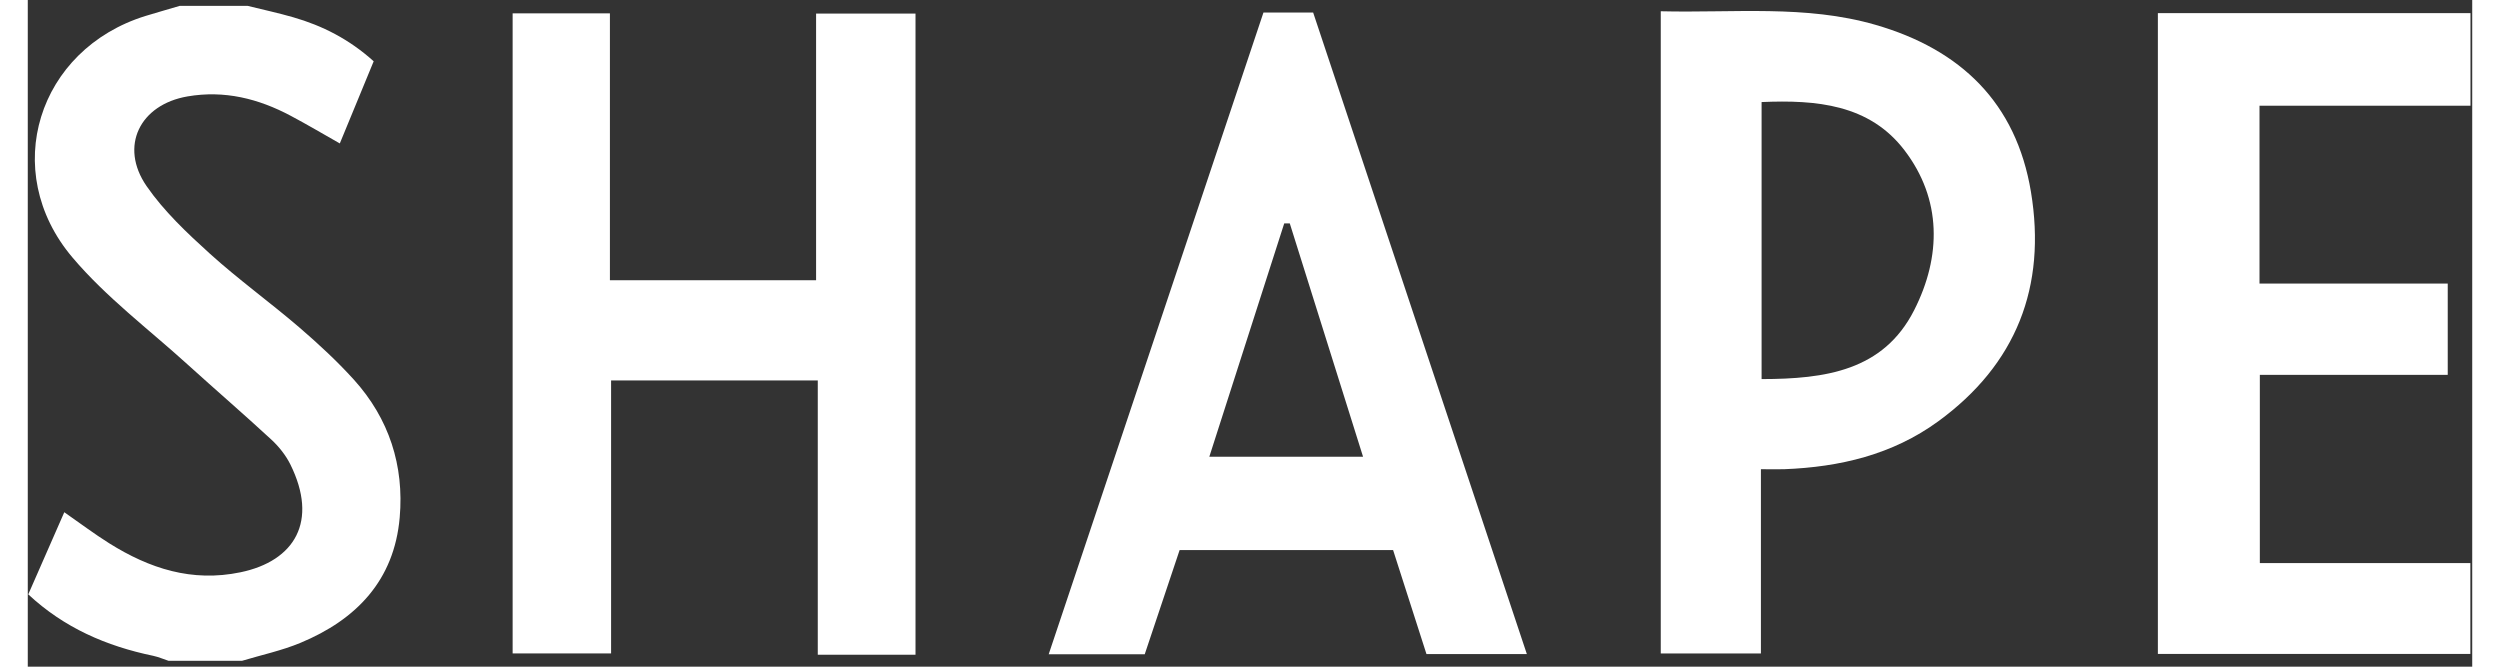 <svg width="75" height="20" viewBox="0 0 209 57" fill="none" xmlns="http://www.w3.org/2000/svg" role="img"><rect x="0" y="0" width="209" height="57" fill="#333333" stroke="none"/><title>Shape logo</title><path d="M18.791 0.5C20.094 0.823 21.402 1.103 22.691 1.475C25.182 2.194 27.456 3.334 29.575 5.24C28.643 7.495 27.707 9.768 26.679 12.264C25.206 11.429 23.86 10.632 22.479 9.899C19.718 8.431 16.812 7.702 13.66 8.243C9.586 8.943 7.809 12.5 10.155 15.908C11.637 18.056 13.611 19.915 15.566 21.686C18.004 23.892 20.688 25.828 23.189 27.971C24.83 29.381 26.432 30.863 27.885 32.465C30.893 35.796 32.186 39.808 31.8 44.244C31.332 49.617 28.098 52.976 23.309 54.965C21.707 55.631 19.983 55.998 18.313 56.5H12.038C11.598 56.355 11.169 56.167 10.715 56.07C6.723 55.24 3.112 53.681 0.042 50.818C1.08 48.444 2.07 46.189 3.122 43.795C4.483 44.741 5.69 45.653 6.969 46.455C10.406 48.603 14.022 49.795 18.183 48.931C22.831 47.966 24.863 44.572 22.445 39.697C22.059 38.924 21.48 38.195 20.843 37.602C18.487 35.425 16.054 33.33 13.674 31.172C10.348 28.155 6.694 25.413 3.817 22.01C-2.439 14.62 0.858 4.217 10.068 1.364C11.043 1.065 12.023 0.79 12.998 0.5C14.929 0.5 16.86 0.5 18.791 0.5Z" fill="#ffffff"></path><path d="M75.901 55.979H67.545V32.528H49.873V55.868H41.455V1.142H49.772V23.96H67.401V1.161H75.901V55.983V55.979Z" fill="#ffffff"></path><path d="M139.615 0.963C145.871 1.118 151.997 0.394 157.978 2.122C165.262 4.227 170.012 8.788 171.272 16.41C172.609 24.501 170.031 31.152 163.331 36.033C159.426 38.876 154.927 39.933 150.182 40.117C149.627 40.136 149.067 40.117 148.183 40.117V55.873H139.62V0.963H139.615ZM148.246 32.412C153.691 32.403 158.653 31.703 161.284 26.523C163.621 21.928 163.659 17.033 160.454 12.843C157.456 8.919 152.919 8.523 148.241 8.726V32.408L148.246 32.412Z" fill="#ffffff"></path><path d="M105.651 1.07H109.899C115.962 19.263 122.03 37.481 128.17 55.921H119.587C118.651 53 117.7 50.036 116.734 47.029H98.483C97.508 49.94 96.504 52.942 95.499 55.94H87.288C93.448 37.534 99.549 19.307 105.651 1.07ZM101.022 39.05H114.166C112.033 32.248 109.967 25.674 107.901 19.099C107.741 19.099 107.587 19.099 107.427 19.099C105.313 25.688 103.199 32.272 101.022 39.05Z" fill="#ffffff"></path><path d="M190.812 9.039V24.245H206.906V32.05H190.841V48.144H208.841V55.911H182.123V1.123H208.851V9.039H190.812Z" fill="#ffffff"></path></svg>